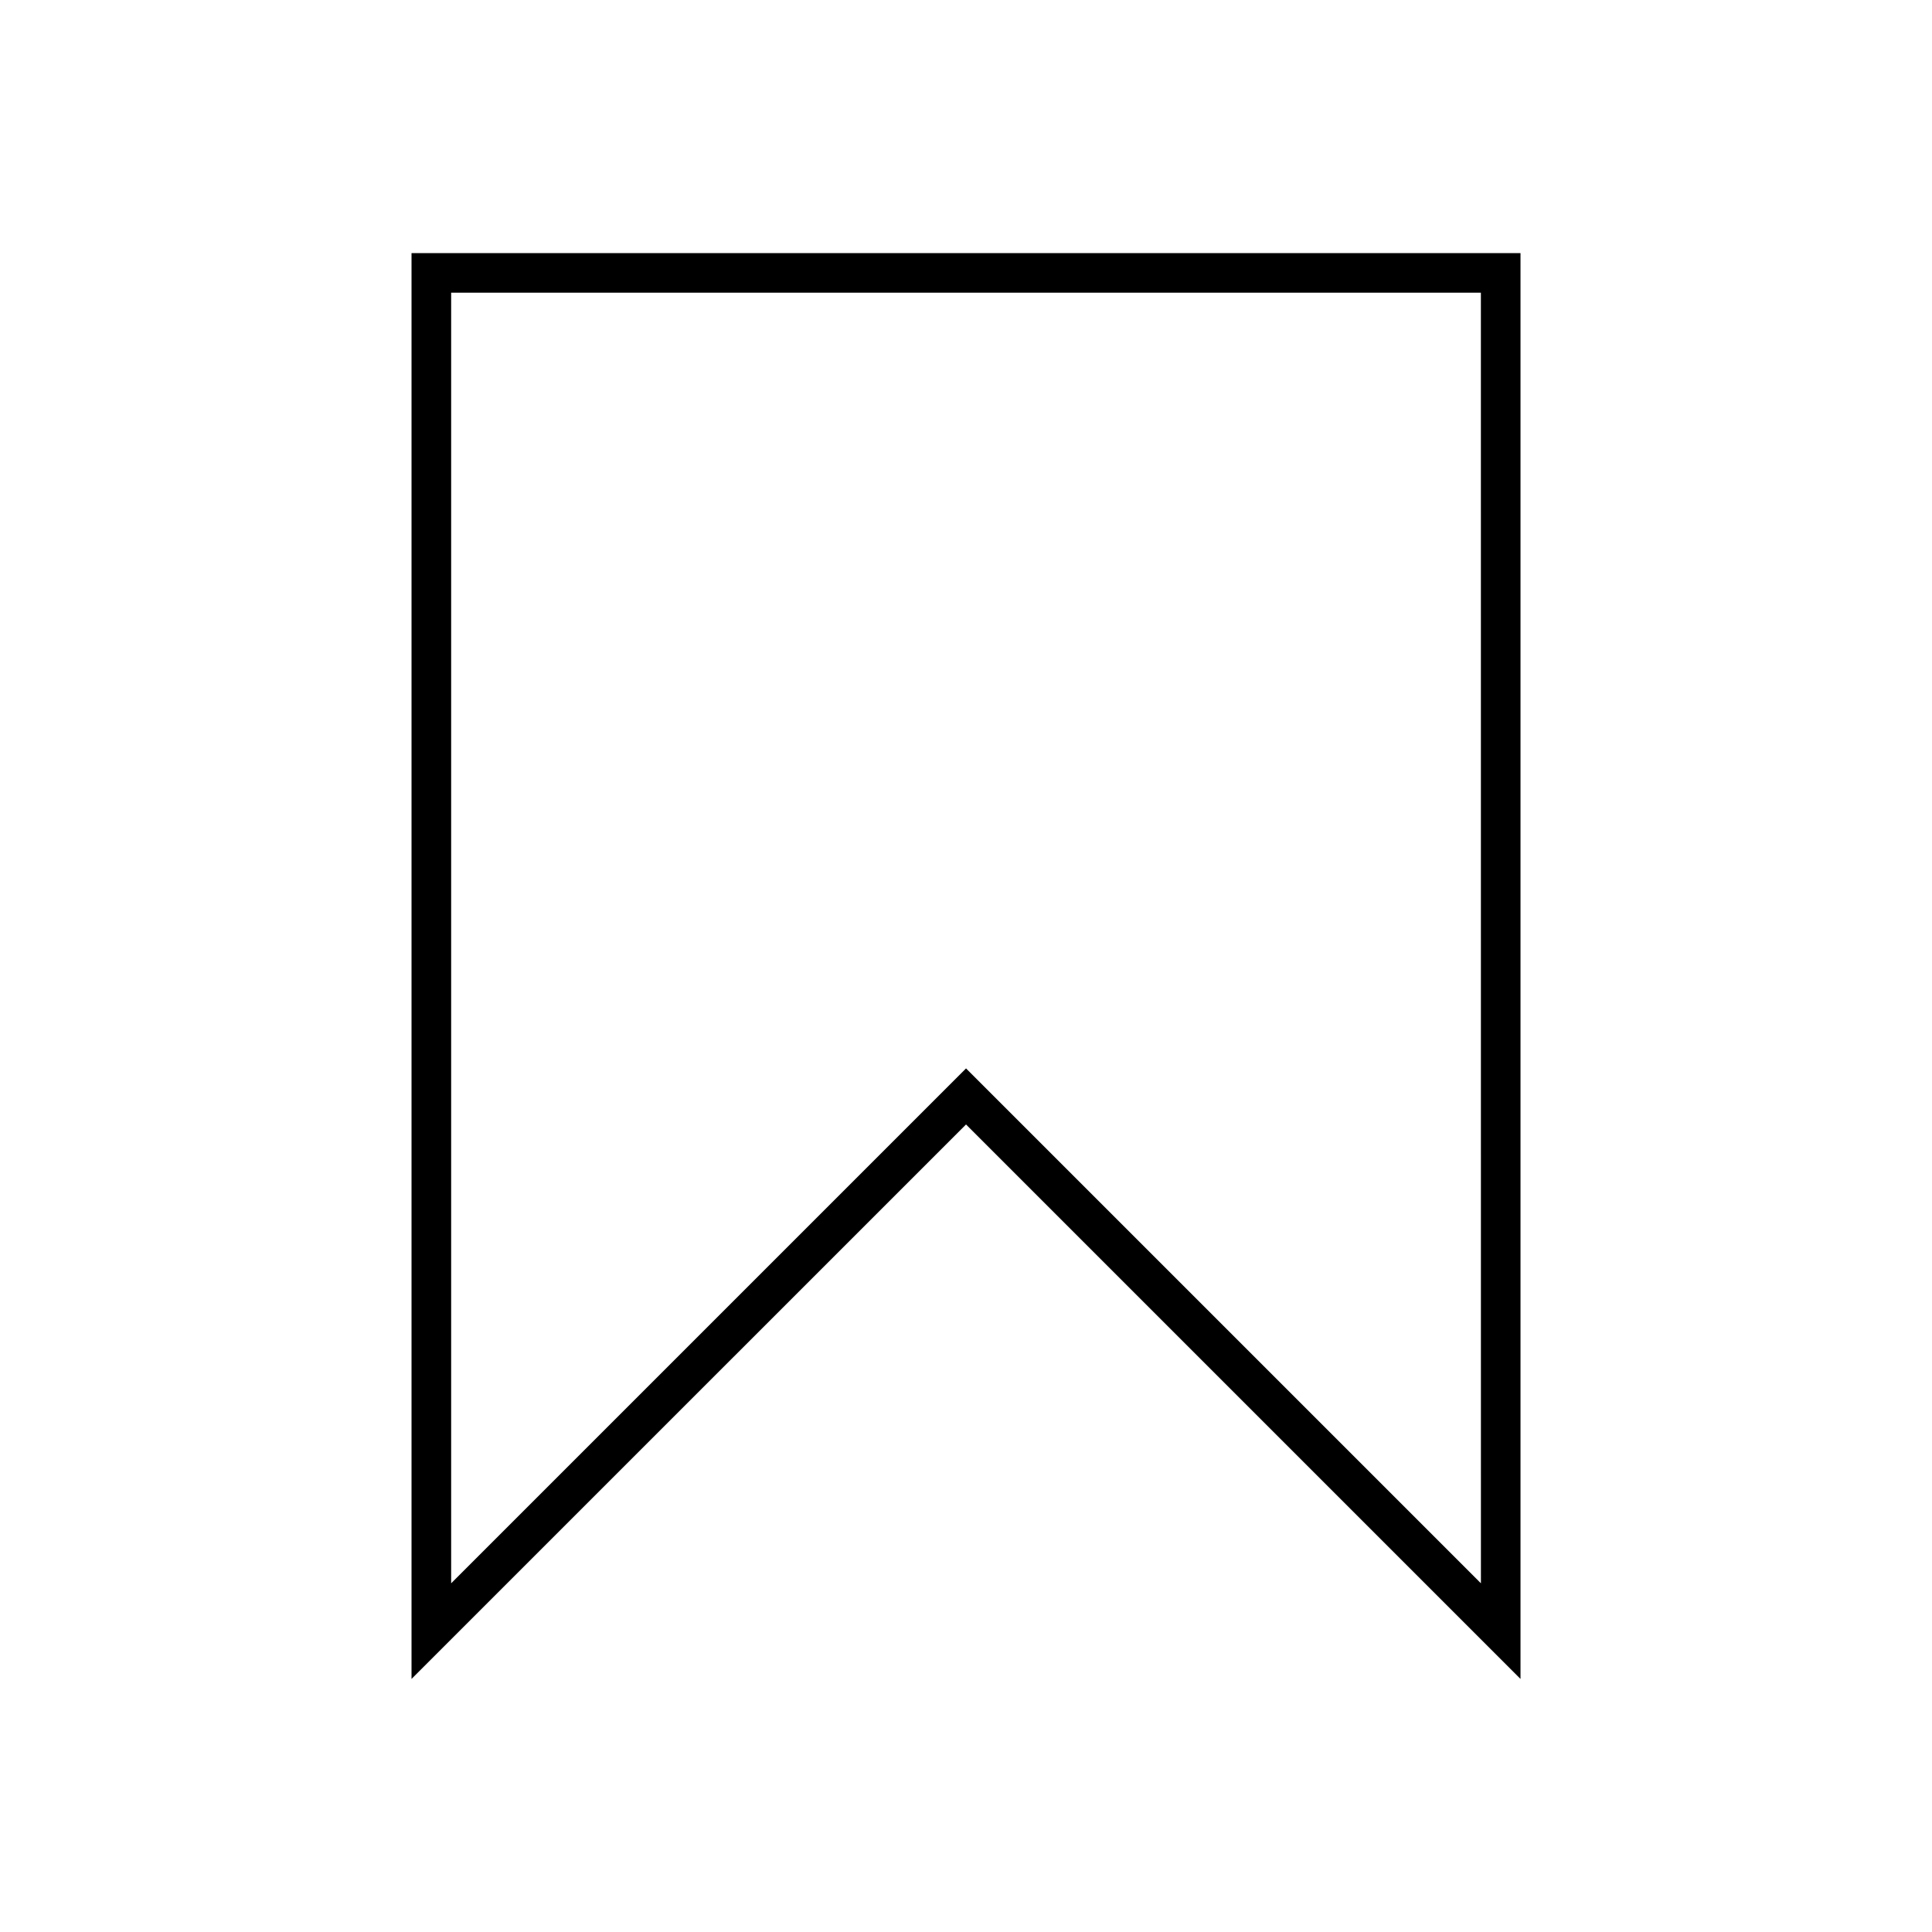 <?xml version="1.0" encoding="UTF-8"?>
<!-- Uploaded to: SVG Repo, www.svgrepo.com, Generator: SVG Repo Mixer Tools -->
<svg fill="#000000" width="800px" height="800px" version="1.1" viewBox="144 144 512 512" xmlns="http://www.w3.org/2000/svg">
 <path d="m536.45 221.57h-272.89v342.02l136.45-136.45 136.45 136.45zm-283.39-10.496h293.89v377.86l-146.94-146.94-146.95 146.94z"/>
</svg>